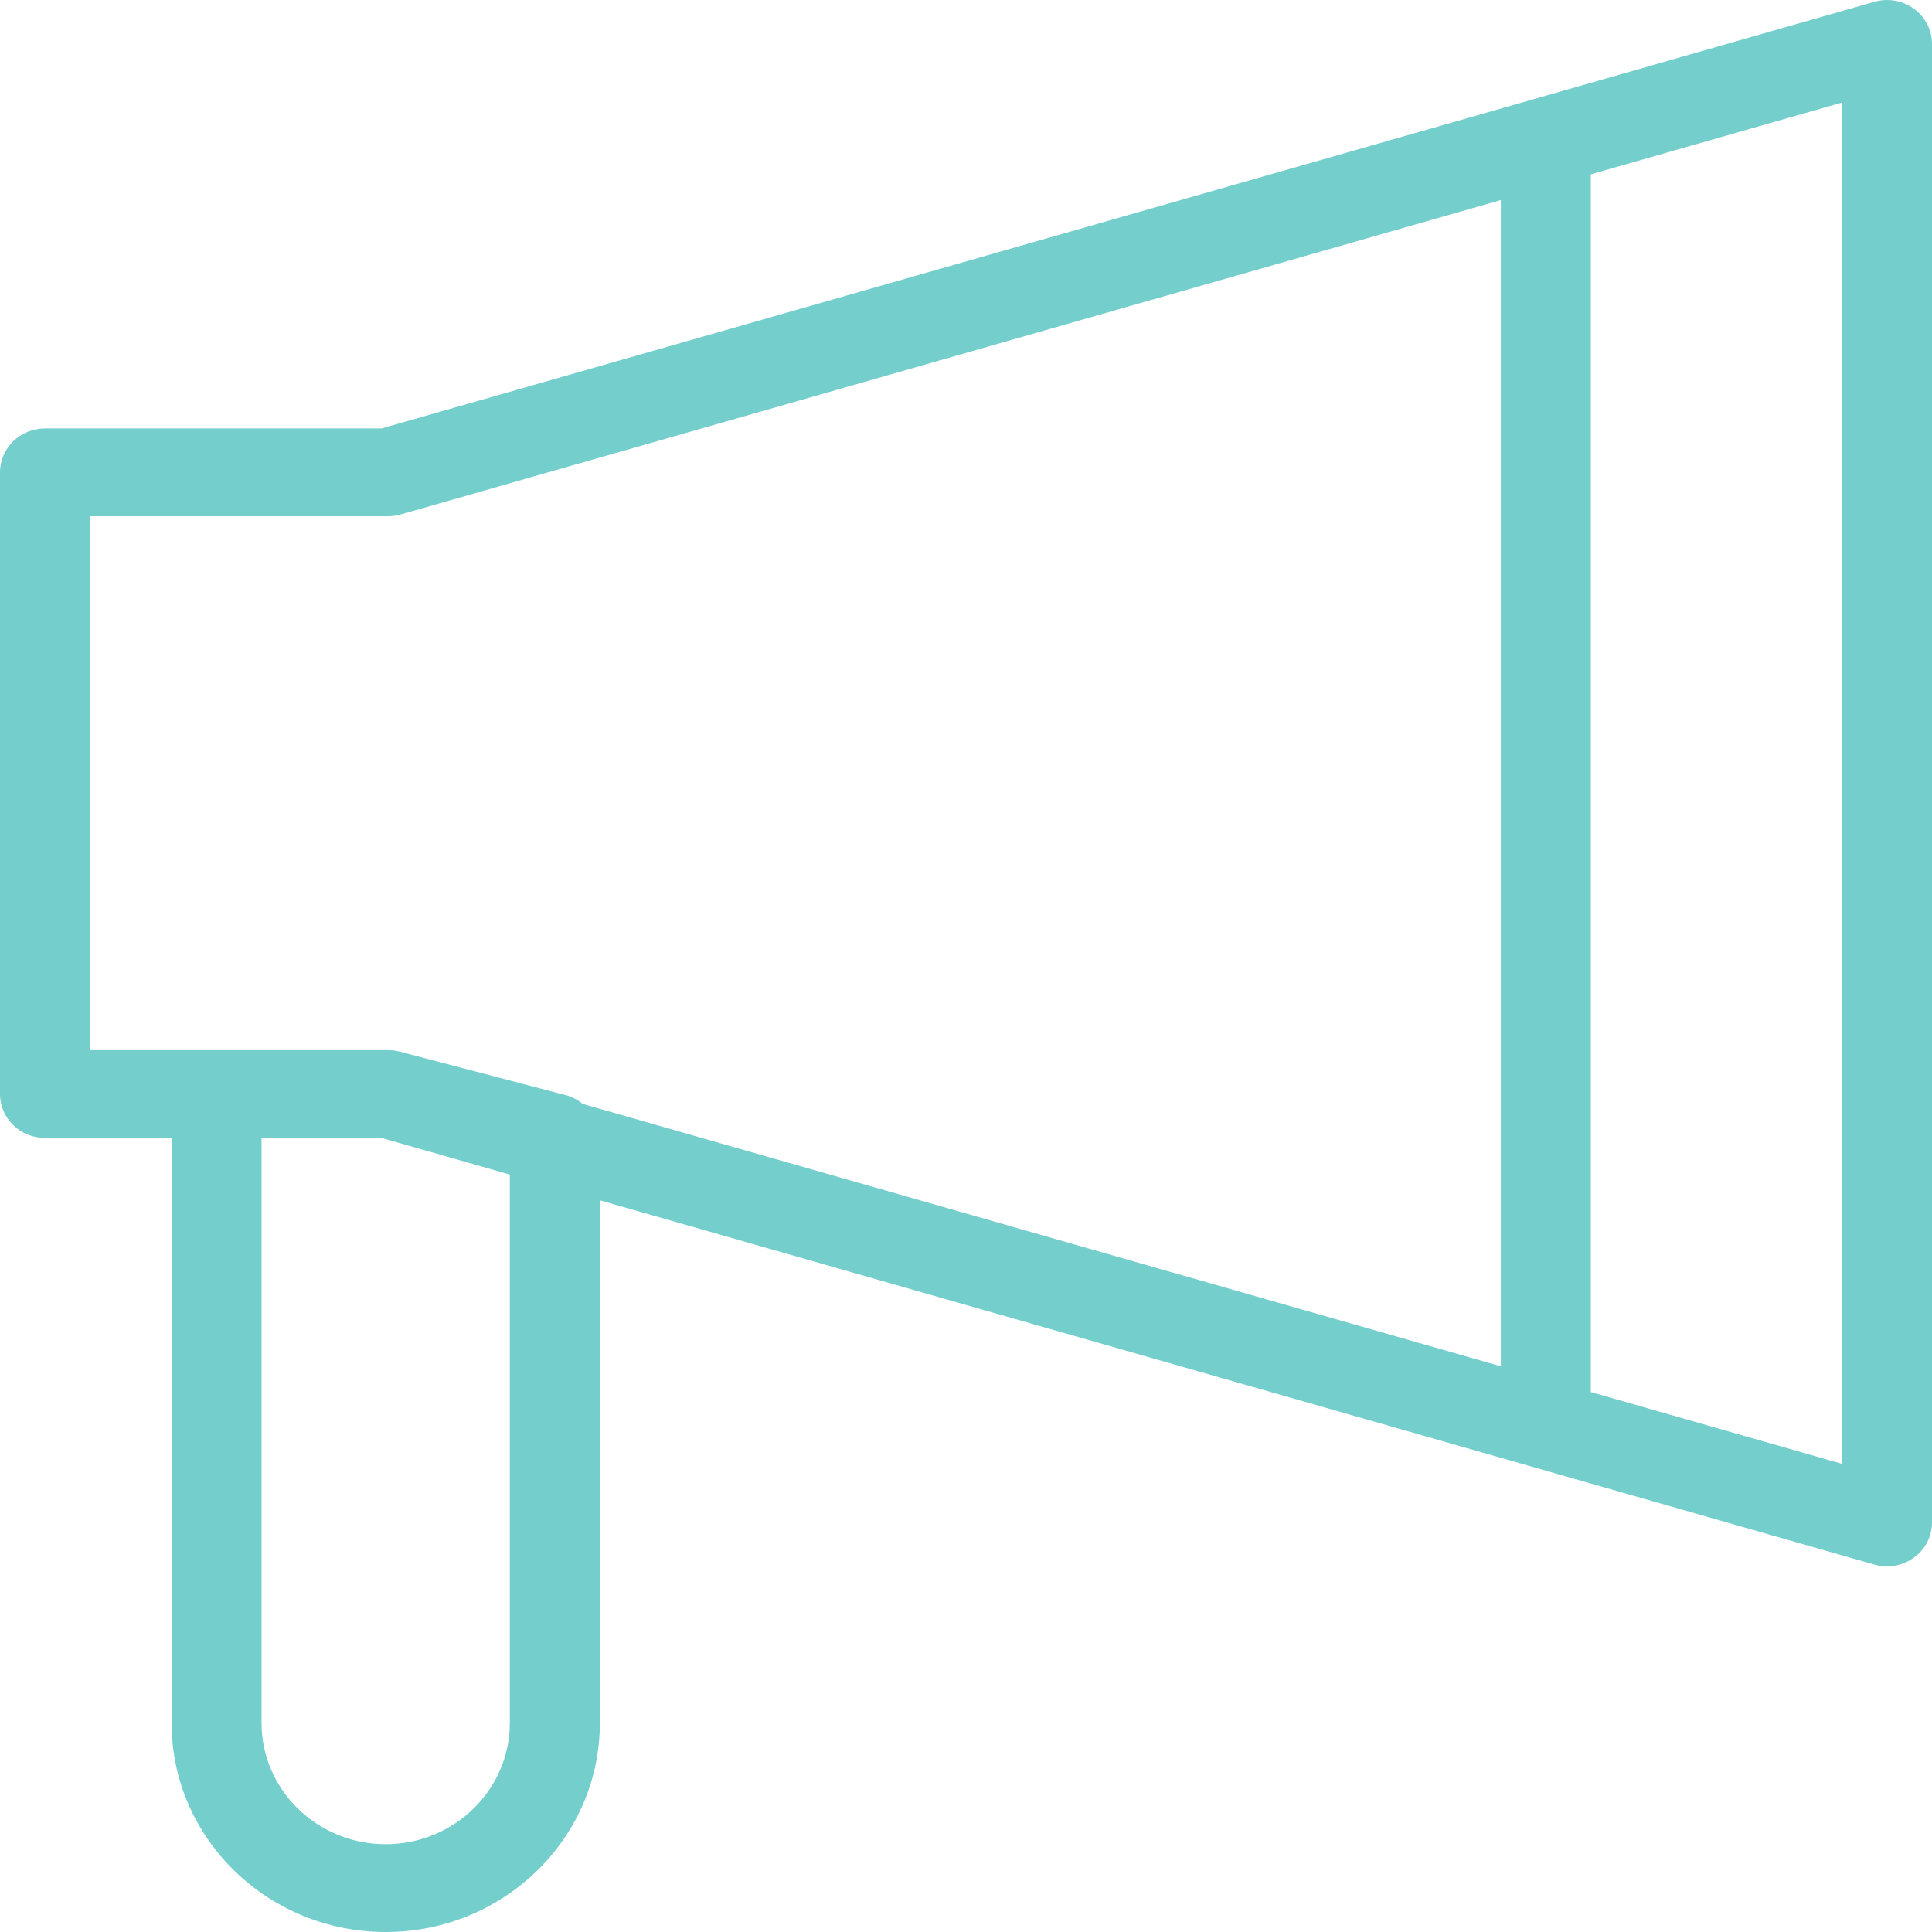 <?xml version="1.0" encoding="UTF-8"?>
<!DOCTYPE svg PUBLIC "-//W3C//DTD SVG 1.1//EN" "http://www.w3.org/Graphics/SVG/1.1/DTD/svg11.dtd">
<svg width="40px" height="40px" viewBox="0 0 40 40" version="1.1" xmlns="http://www.w3.org/2000/svg" xmlns:xlink="http://www.w3.org/1999/xlink">
    <!-- Generator: Sketch 64 (93537) - https://sketch.com -->
    <title>Brand Elements_Icons_Marketing_Clio_Approved for Distribution_Speaker</title>
    <desc>Created with Sketch.</desc>
    <g id="Brand-Elements_Icons_Marketing_Clio_Approved-for-Distribution_Speaker" stroke="none" stroke-width="1" fill="none" fill-rule="evenodd">
        <path d="M38.136,30.307 L32.936,28.821 L32.936,3.609 L38.136,2.123 L38.136,30.307 Z M10.555,35.674 C10.555,37.057 9.402,38.182 7.985,38.182 C6.568,38.182 5.415,37.057 5.415,35.674 L5.415,23.56 L7.902,23.56 L10.555,24.318 L10.555,35.674 Z M1.864,10.688 L8.036,10.688 C8.124,10.688 8.213,10.676 8.298,10.651 L31.073,4.142 L31.073,28.288 L12.066,22.856 C11.968,22.778 11.858,22.712 11.729,22.678 L8.278,21.773 C8.199,21.752 8.118,21.742 8.036,21.742 L1.864,21.742 L1.864,10.688 Z M39.627,0.181 C39.392,0.01 39.088,-0.044 38.806,0.037 L7.902,8.87 L0.932,8.87 C0.417,8.87 0,9.277 0,9.779 L0,22.651 C0,23.153 0.417,23.56 0.932,23.56 L3.552,23.56 L3.552,35.674 C3.552,38.059 5.541,40 7.985,40 C10.43,40 12.419,38.059 12.419,35.674 L12.419,24.851 L38.806,32.393 C38.892,32.418 38.98,32.43 39.068,32.43 C39.267,32.43 39.464,32.368 39.627,32.248 C39.862,32.077 40,31.807 40,31.521 L40,0.909 C40,0.623 39.862,0.353 39.627,0.181 L39.627,0.181 Z" id="Fill-1" fill="#74CFCC"></path>
    </g>
</svg>